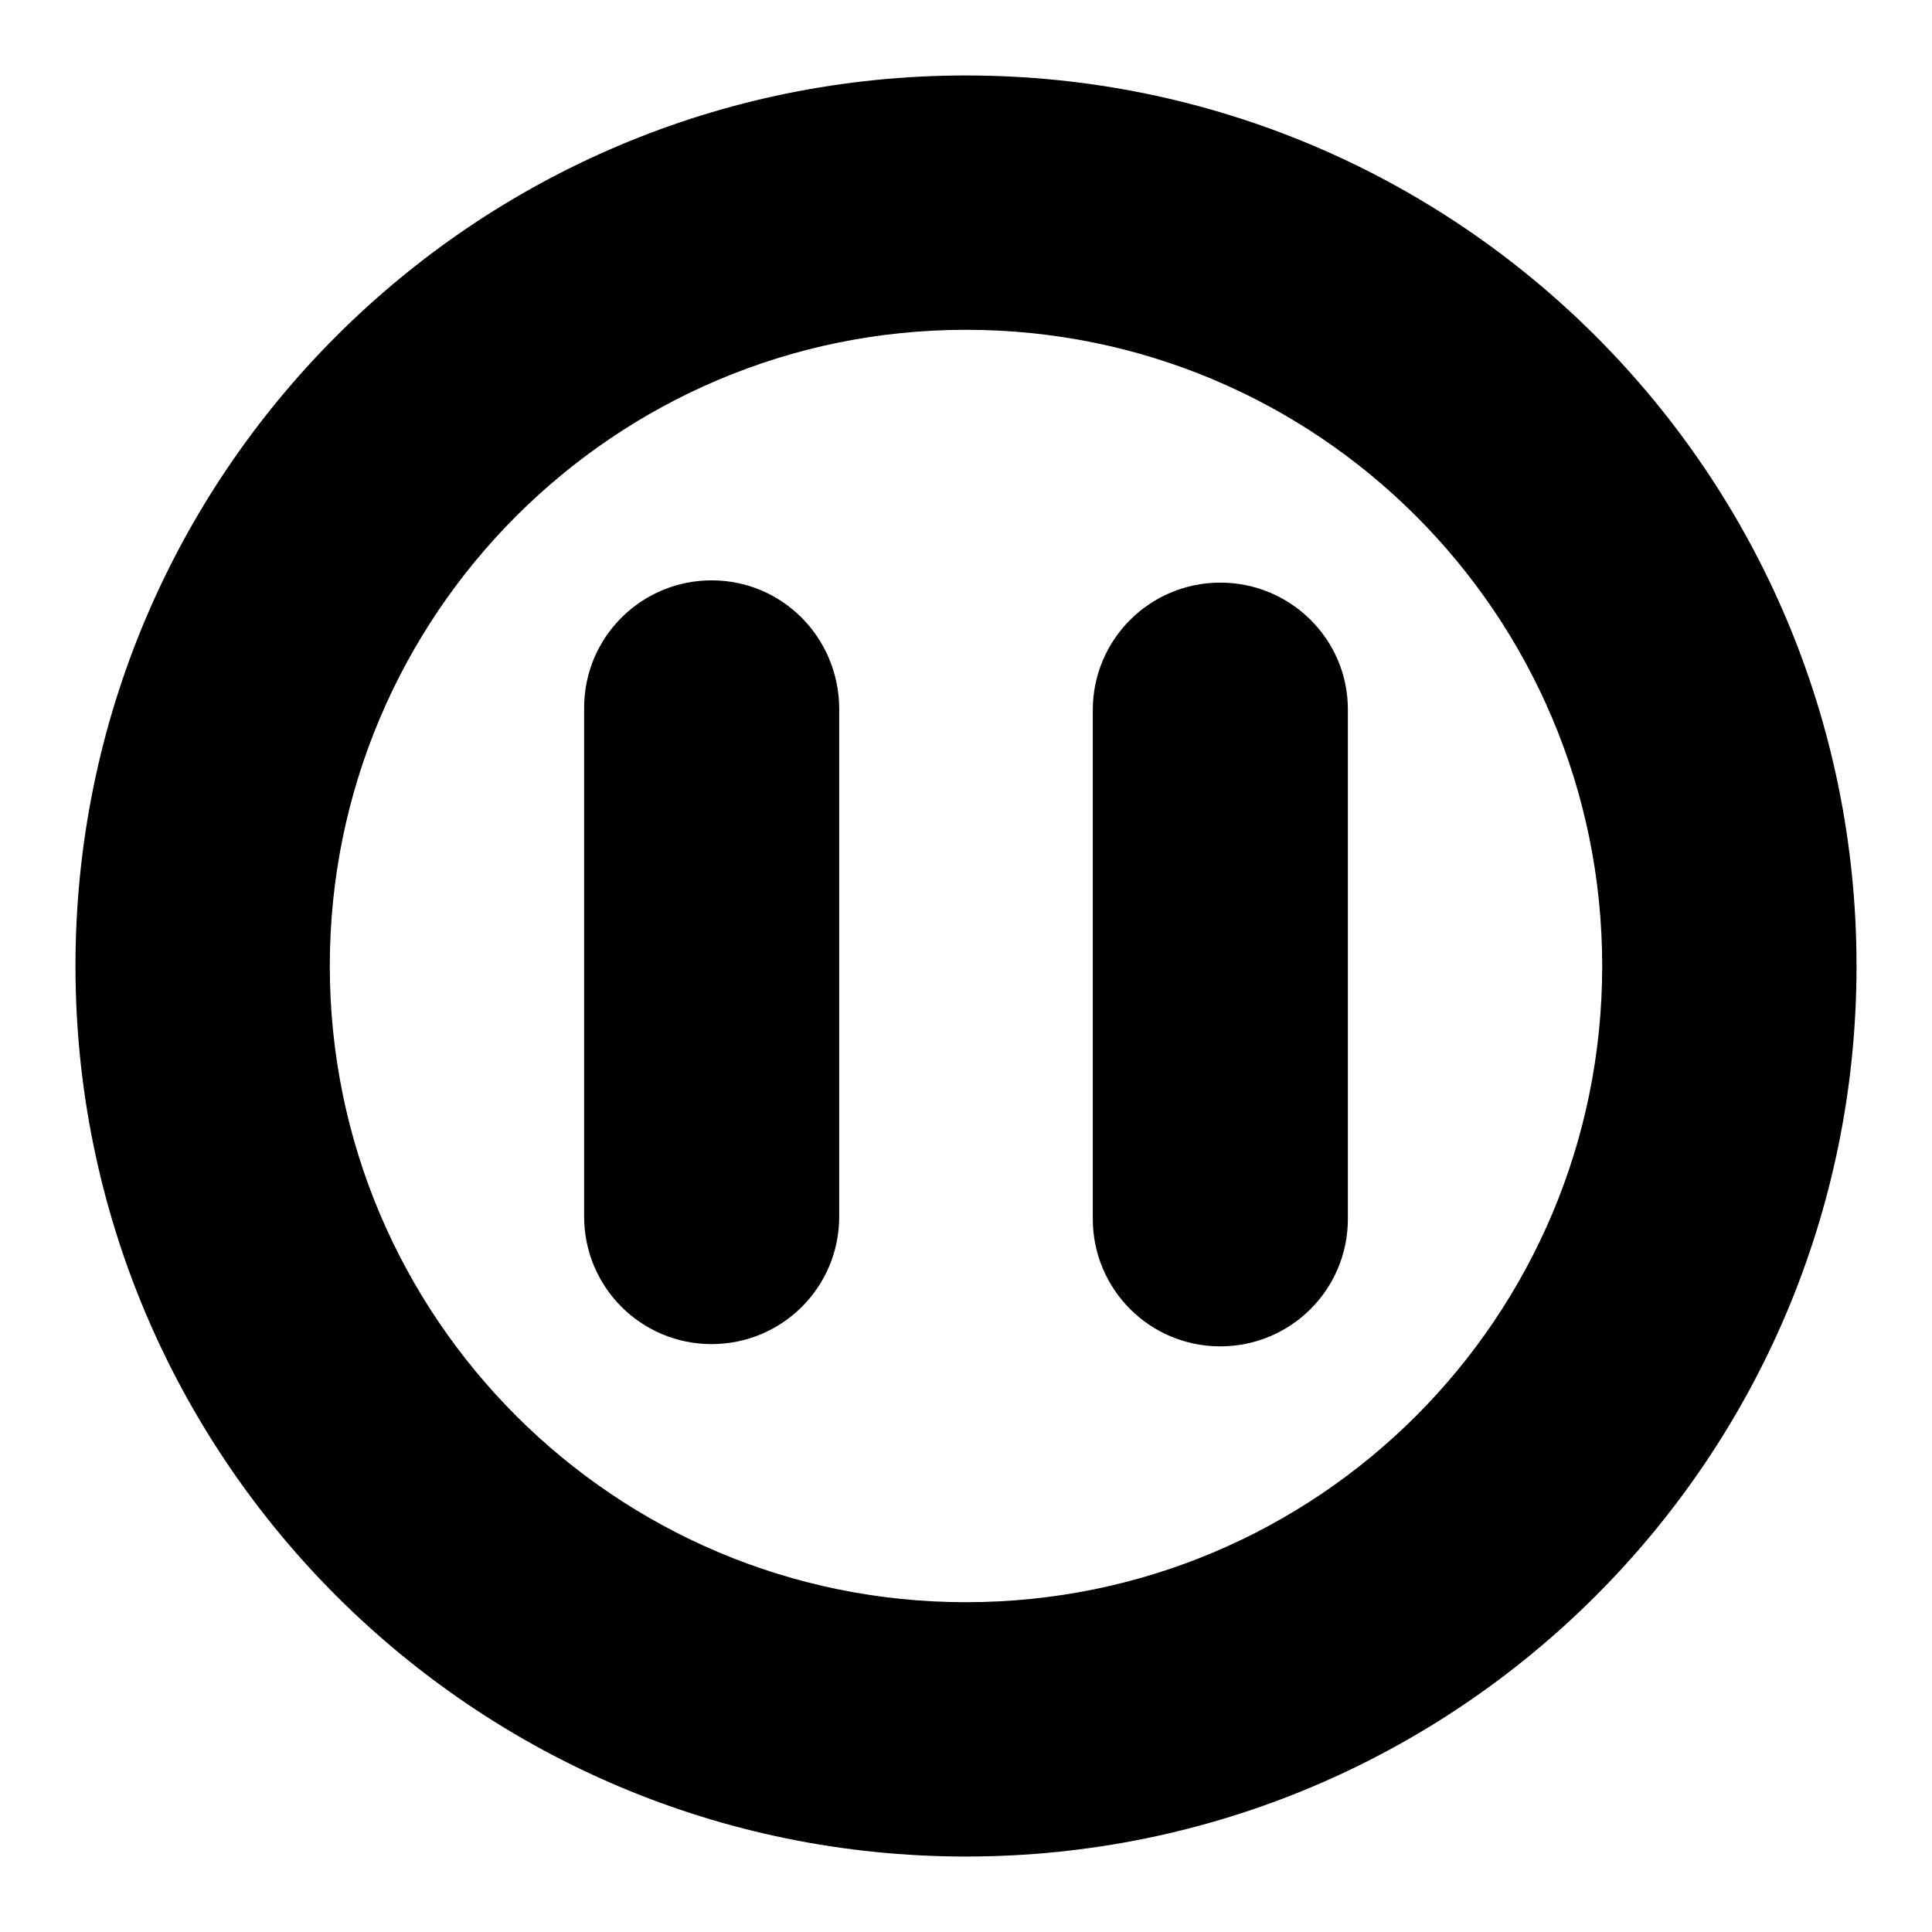 <?xml version="1.0" encoding="utf-8"?>
<!-- Svg Vector Icons : http://www.onlinewebfonts.com/icon -->
<!DOCTYPE svg PUBLIC "-//W3C//DTD SVG 1.1//EN" "http://www.w3.org/Graphics/SVG/1.1/DTD/svg11.dtd">
<svg version="1.1" xmlns="http://www.w3.org/2000/svg" xmlns:xlink="http://www.w3.org/1999/xlink" x="0px" y="0px" viewBox="0 0 256 256" enable-background="new 0 0 256 256" xml:space="preserve">
<g><g><path fill="#000000" d="M128,10C62.8,10,10,62.8,10,128c0,65.2,52.8,118,118,118c65.2,0,118-52.8,118-118C246,62.8,193.2,10,128,10z M128,212.3c-46.5,0-84.3-37.7-84.3-84.3c0-46.5,37.7-84.3,84.3-84.3c46.6,0,84.3,37.7,84.3,84.3C212.3,174.6,174.6,212.3,128,212.3z"/><path fill="#000000" d="M94.3,76.9c-9.3,0-16.9,7.5-16.9,16.9v67.4c0,9.3,7.5,16.9,16.9,16.9c9.3,0,16.9-7.5,16.9-16.9V93.8C111.1,84.4,103.6,76.9,94.3,76.9z"/><path fill="#000000" d="M161.7,77.2c-9.3,0-16.9,7.5-16.9,16.9v67.4c0,9.3,7.5,16.9,16.9,16.9c9.3,0,16.9-7.5,16.9-16.9V94C178.6,84.7,171,77.2,161.7,77.2z"/></g></g>
</svg>